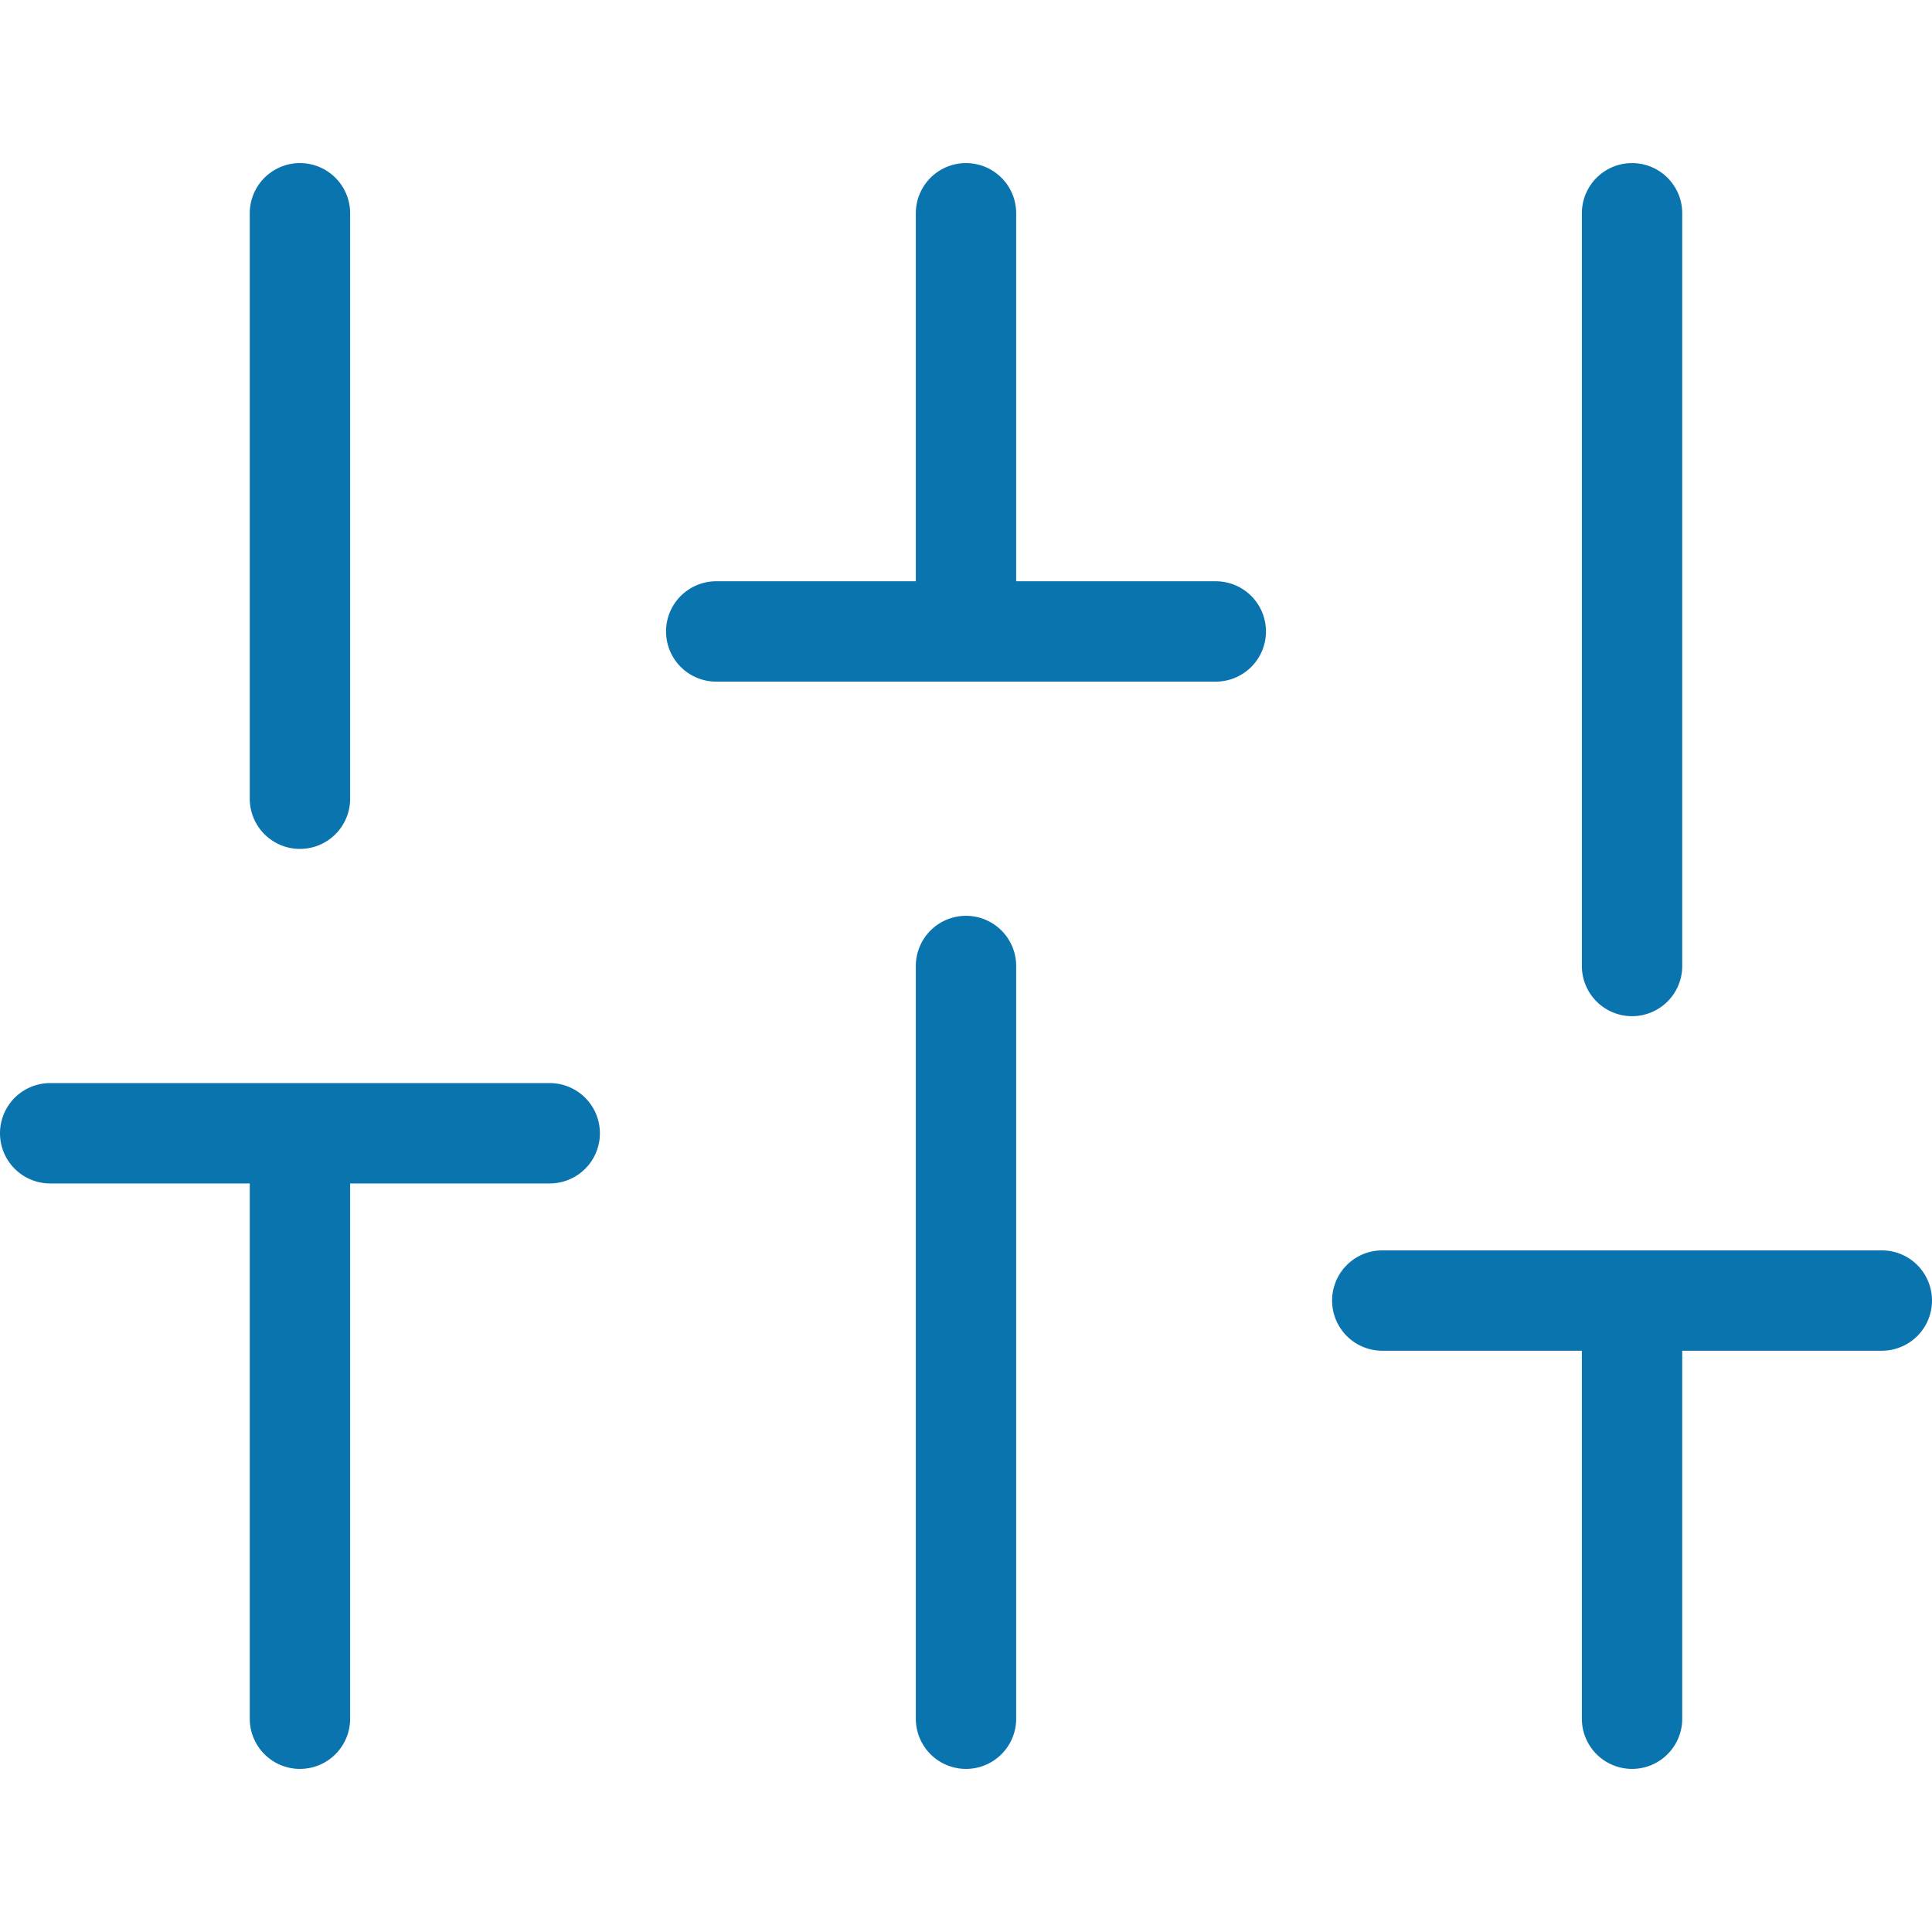 <svg preserveAspectRatio="xMidYMid meet" data-bbox="23 36 154 128" viewBox="23 36 154 128" height="100" width="100" xmlns="http://www.w3.org/2000/svg" data-type="color" role="presentation" aria-hidden="true" aria-label=""><defs><style>#comp-maz3g3ck svg [data-color="1"] {fill: #0A74AE;}</style></defs>
    <g>
        <path d="M42.909 86.667V40a4 4 0 0 1 8 0v46.667a4 4 0 0 1-8 0zM100 96a4 4 0 0 0-4 4v60a4 4 0 0 0 8 0v-60a4 4 0 0 0-4-4zm53.091 8a4 4 0 0 0 4-4V40a4 4 0 0 0-8 0v60a4 4 0 0 0 4 4zm-86.273 5.333H27a4 4 0 0 0 0 8h15.909V160a4 4 0 0 0 8 0v-42.667h15.909a4 4 0 0 0 0-8zm53.091-40H104V40a4 4 0 0 0-8 0v29.333H80.091a4 4 0 0 0 0 8h39.818a4 4 0 0 0 0-8zM173 122.667h-39.818a4 4 0 0 0 0 8h15.909V160a4 4 0 0 0 8 0v-29.333H173a4 4 0 0 0 0-8z" fill="#0A74AE" data-color="1"></path>
    </g>
</svg>